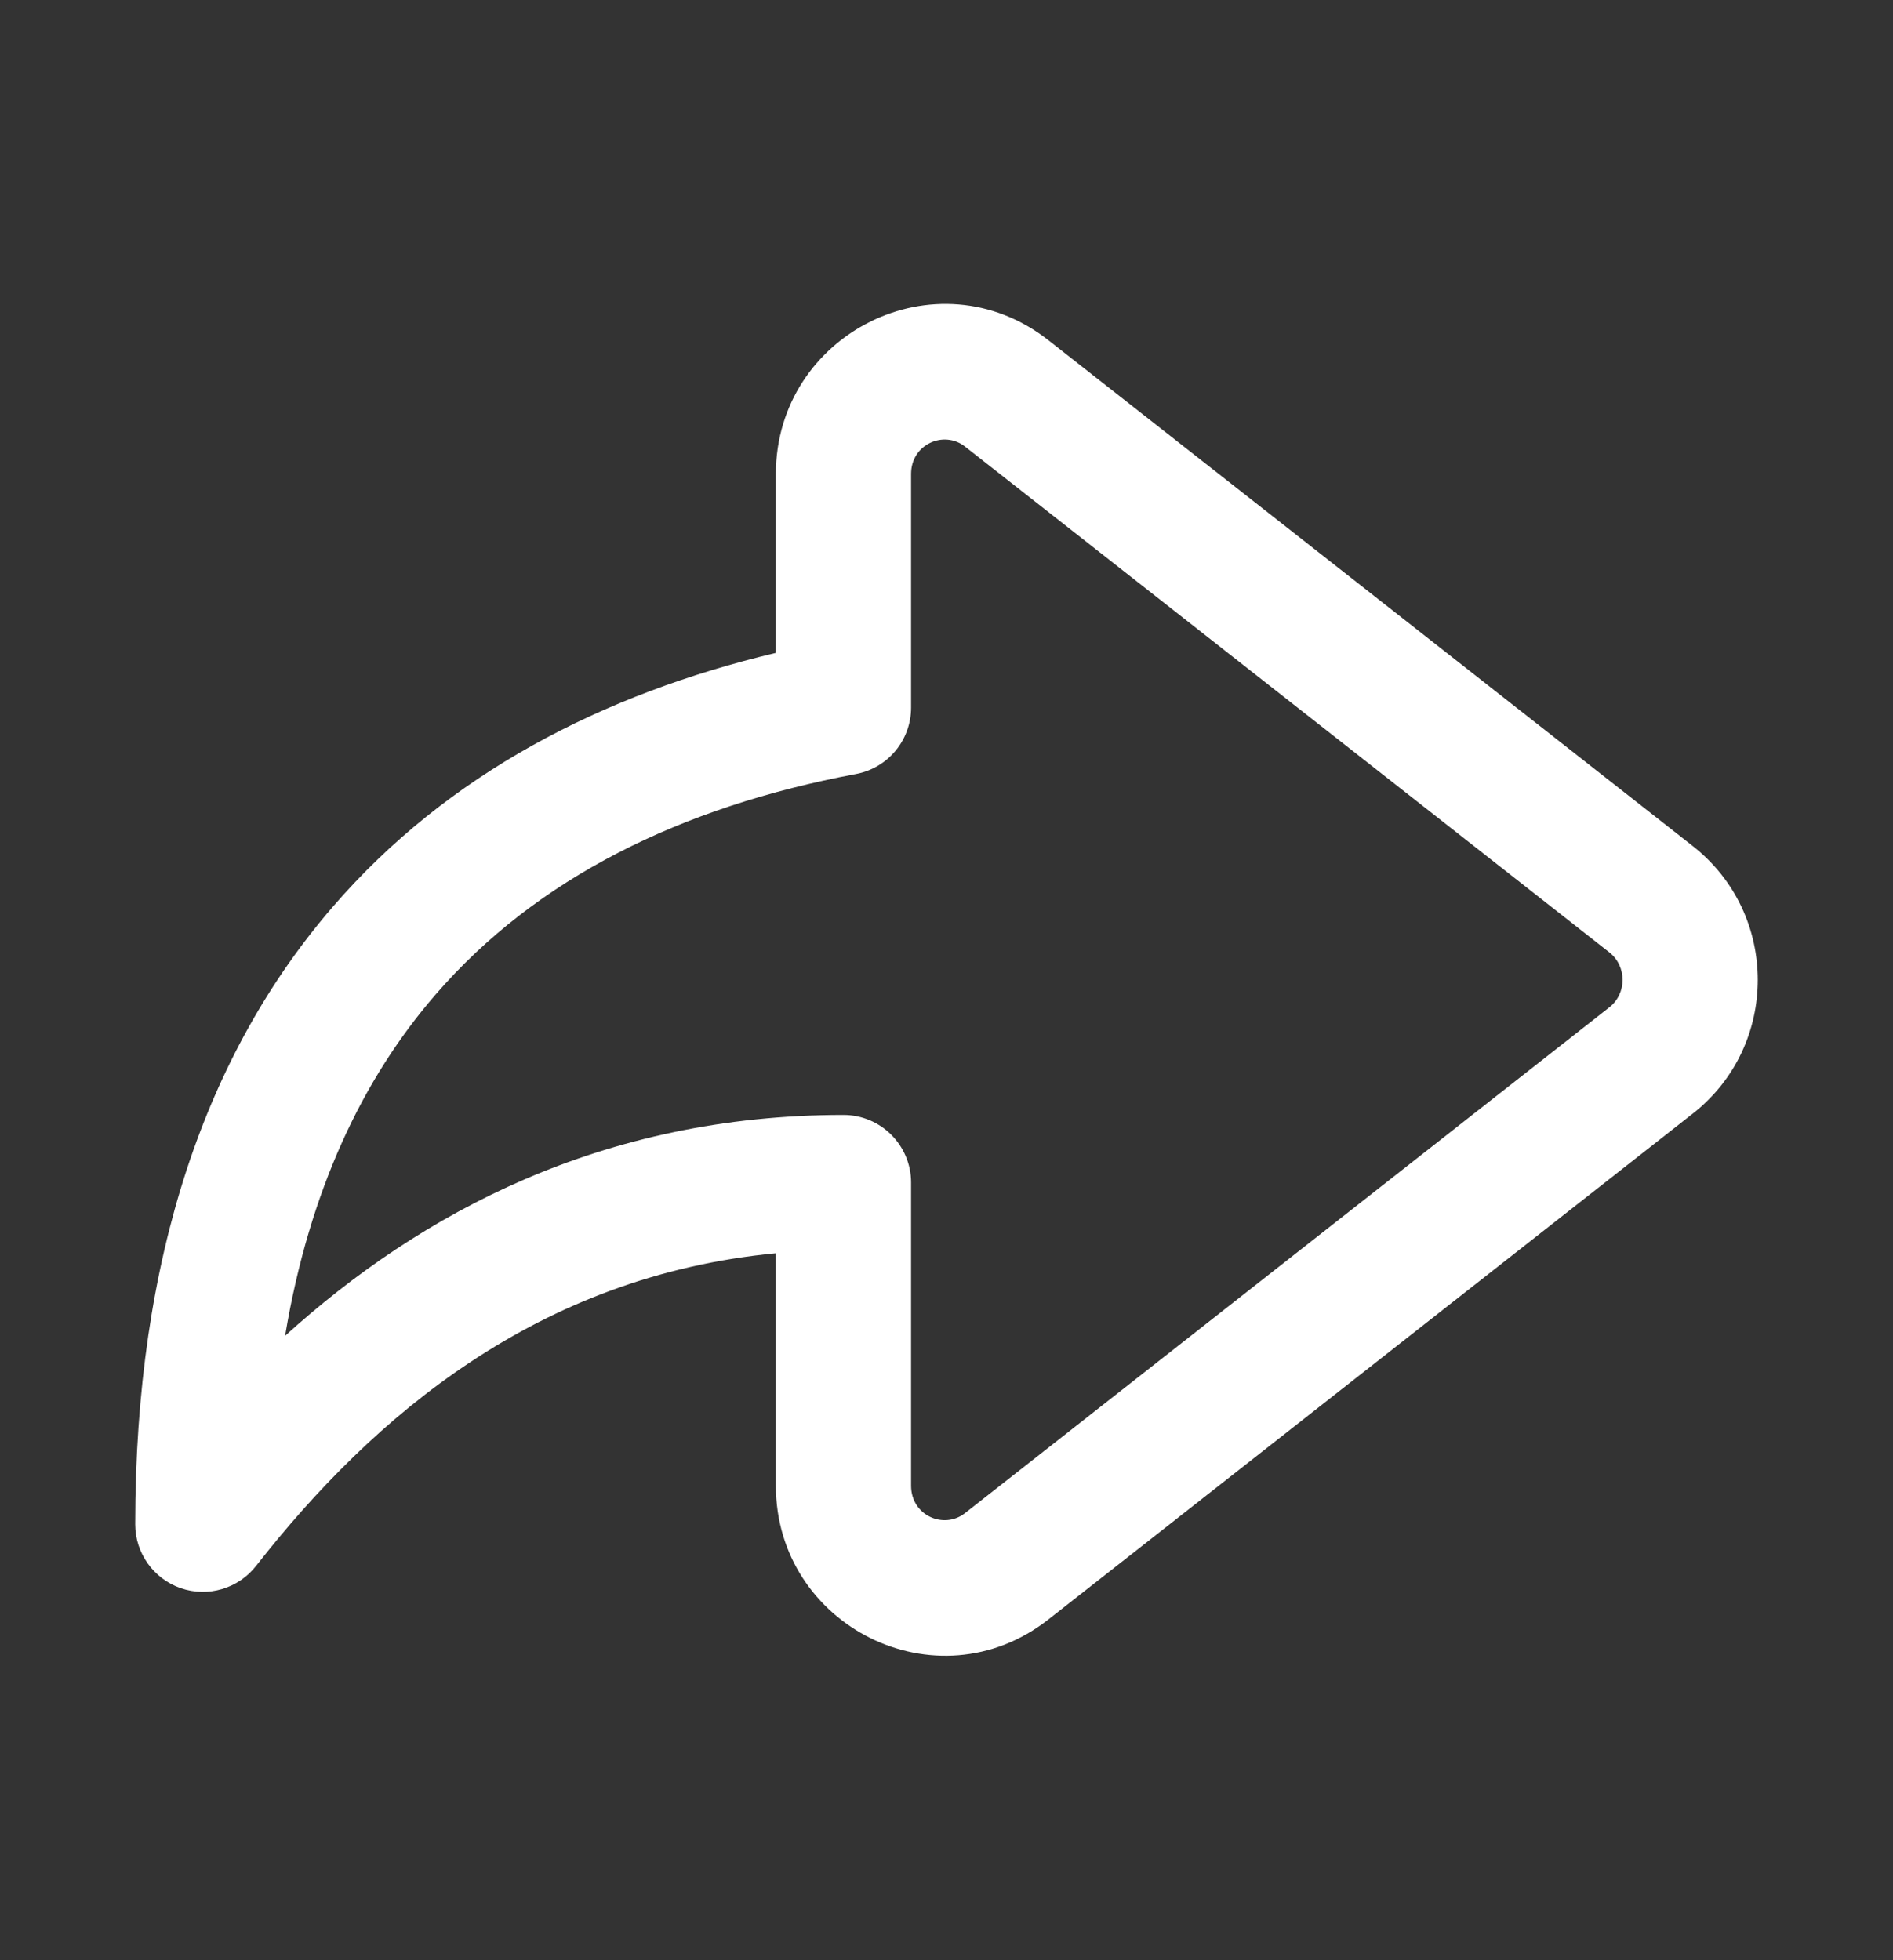 <?xml version="1.0" encoding="UTF-8"?> <svg xmlns="http://www.w3.org/2000/svg" width="28" height="29" viewBox="0 0 28 29" fill="none"><rect x="0" y="0" width="28" height="29" fill="#333333" stroke="none"/><path fill-rule="evenodd" clip-rule="evenodd" d="M13.476 7.012C13.476 6.571 13.961 6.362 14.273 6.606L23.805 14.09C24.065 14.295 24.065 14.698 23.805 14.902L14.273 22.386C13.961 22.631 13.476 22.422 13.476 21.98V17.495C13.476 16.943 13.028 16.495 12.476 16.495C8.911 16.495 6.224 17.944 4.217 19.762C4.578 17.6 5.369 15.955 6.441 14.716C7.938 12.985 10.078 11.936 12.66 11.451C13.133 11.363 13.476 10.95 13.476 10.469V7.012ZM15.508 5.034C13.854 3.736 11.476 4.941 11.476 7.012V9.659C8.911 10.269 6.622 11.45 4.928 13.409C3.051 15.579 2 18.593 2 22.551C2 22.977 2.271 23.357 2.674 23.496C3.078 23.635 3.525 23.502 3.788 23.166C5.529 20.941 7.963 18.875 11.476 18.541V21.98C11.476 24.052 13.854 25.256 15.508 23.958L25.04 16.474C26.32 15.47 26.32 13.523 25.04 12.518L15.508 5.034Z" fill="white"></path></svg> 